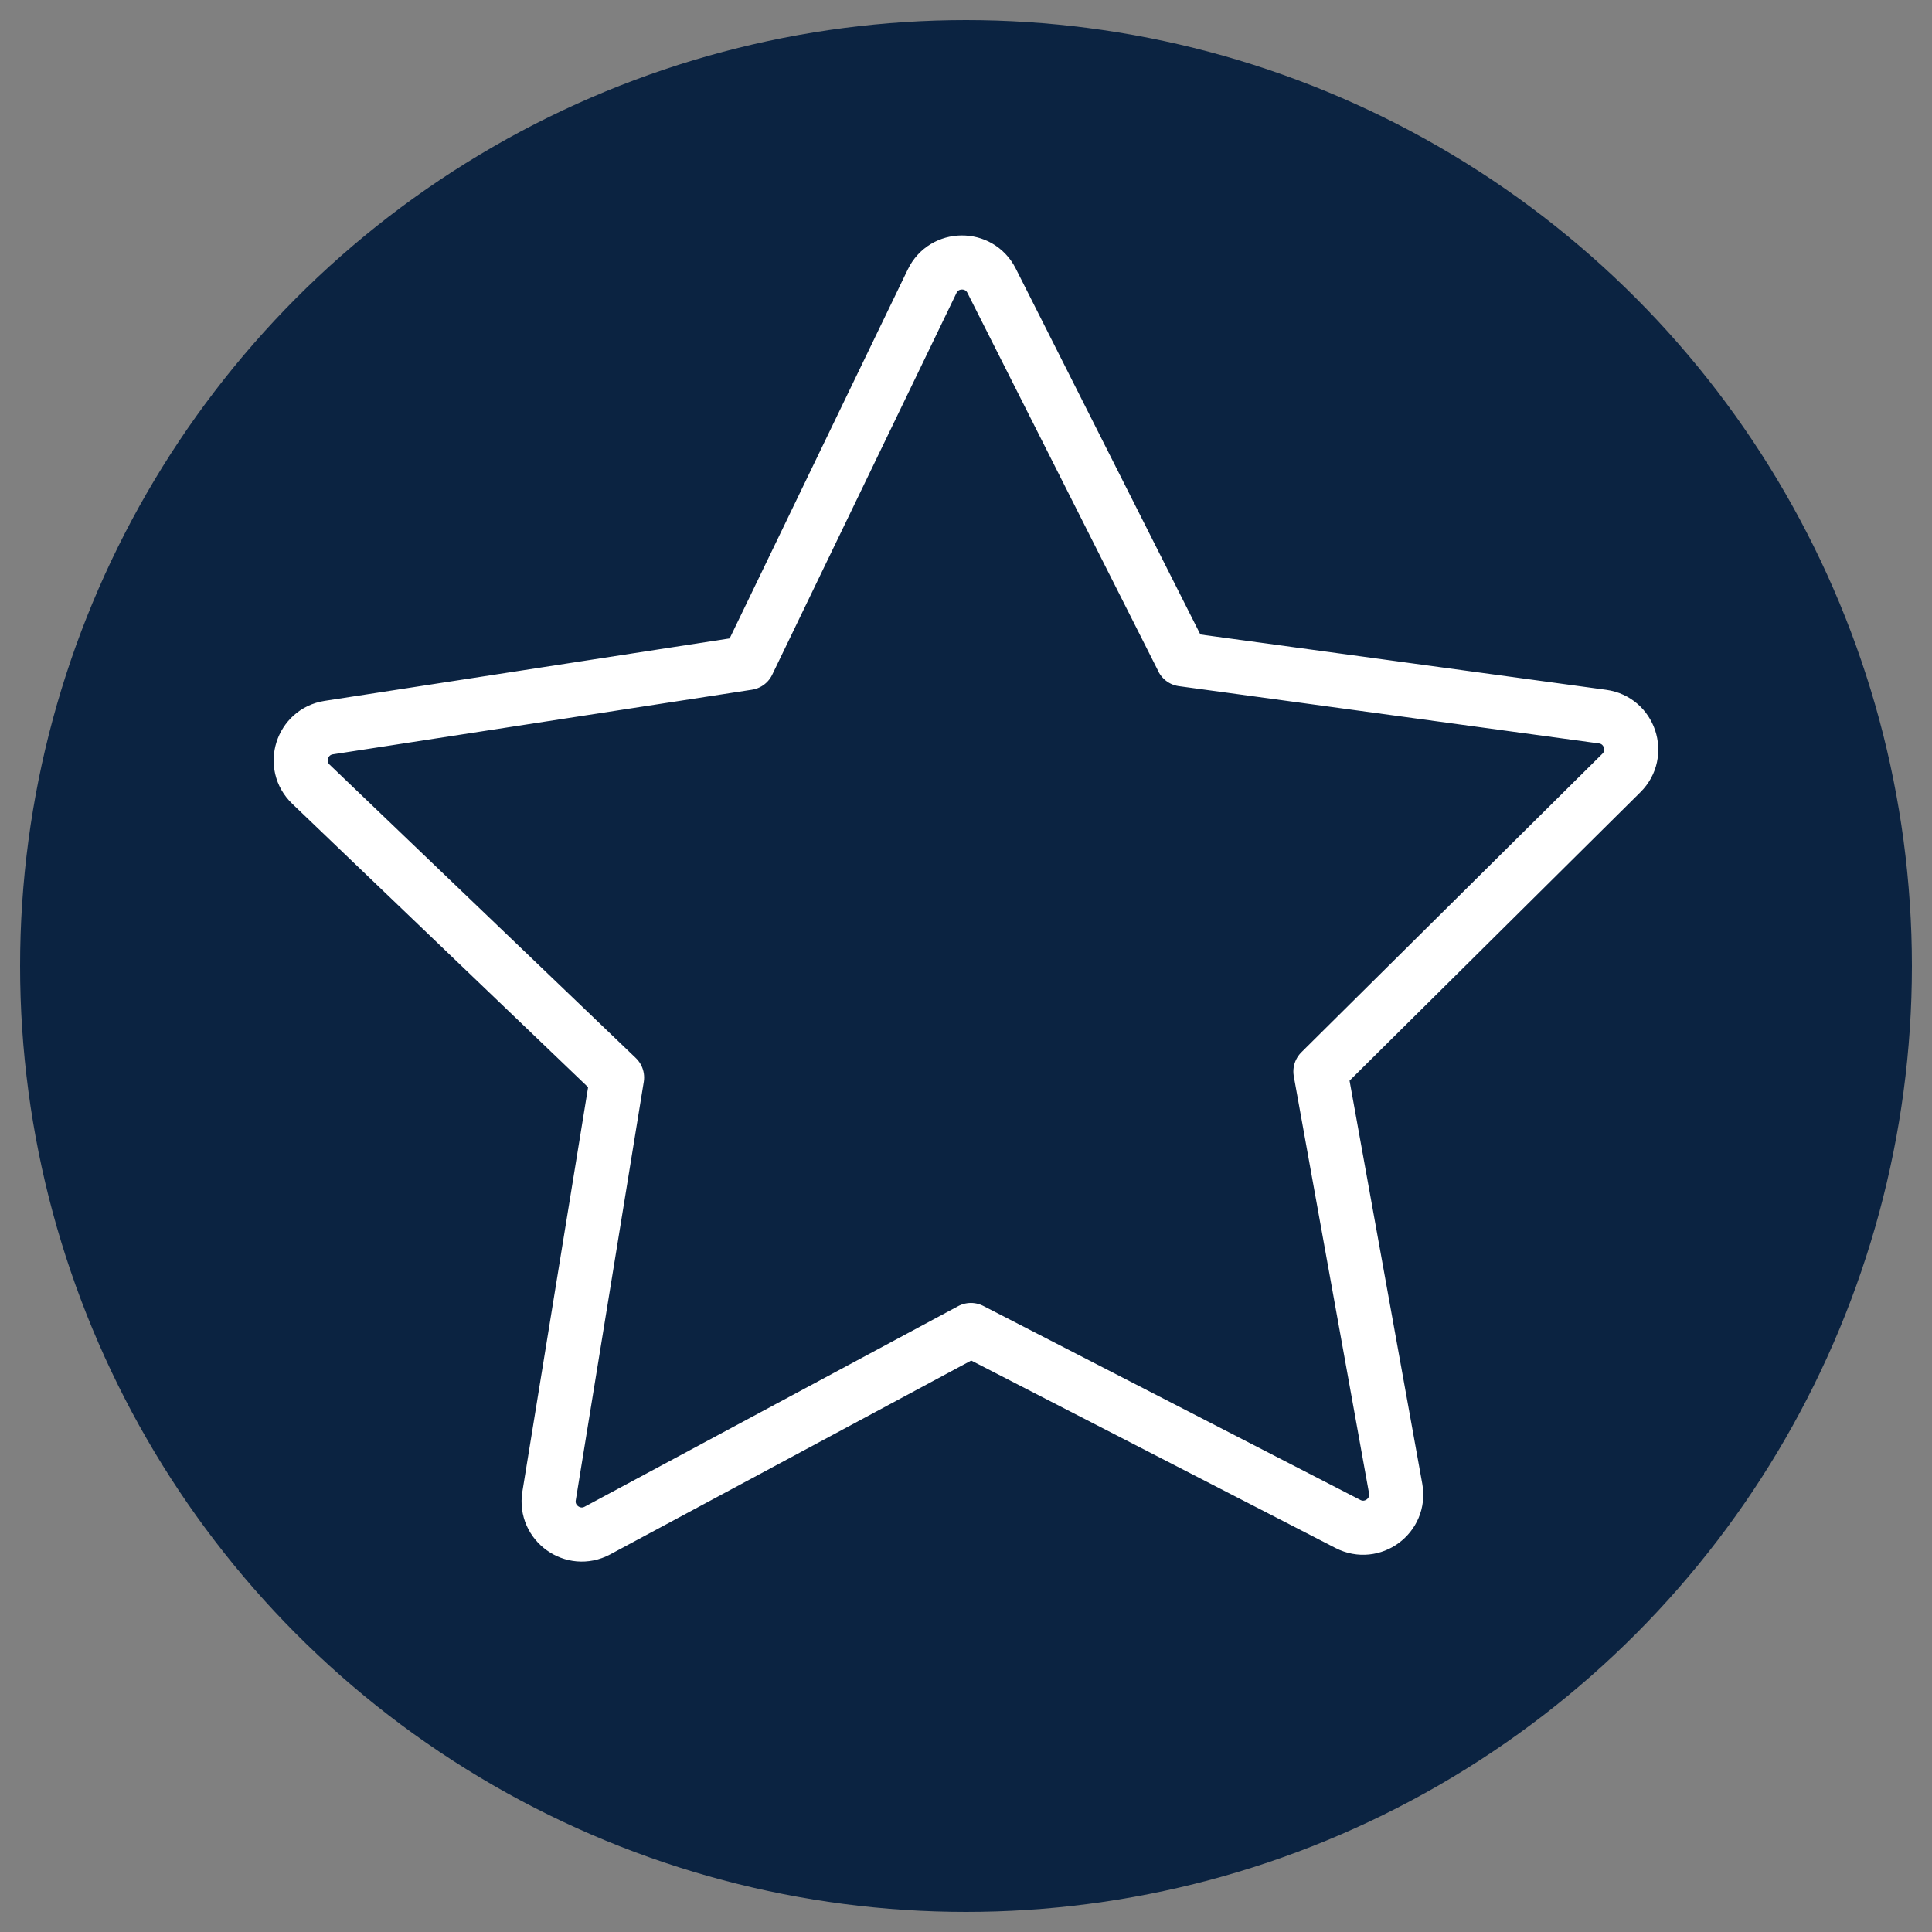 <?xml version="1.0" encoding="UTF-8"?>
<svg id="a" data-name="Layer 1" xmlns="http://www.w3.org/2000/svg" viewBox="0 0 250 250">
  <rect x="0" y="0" width="250" height="250" fill="#808080" stroke="none"/>
  <circle cx="125" cy="125" r="122.4" fill="#0b2341" stroke-width="0"/>
  <path d="M153.02,85.32l54.35,7.41c3.52.48,4.96,4.79,2.44,7.29l-38.95,38.63,9.74,53.98c.63,3.5-3.02,6.2-6.18,4.57l-48.78-25.1-48.33,25.95c-3.13,1.68-6.83-.96-6.26-4.47l8.8-54.15-39.61-37.95c-2.57-2.46-1.2-6.79,2.31-7.33l54.22-8.36,23.85-49.4c1.54-3.2,6.09-3.24,7.69-.07l24.71,48.98Z" fill="none" stroke="#fff" stroke-linecap="round" stroke-linejoin="round" stroke-width="7"/>
</svg>